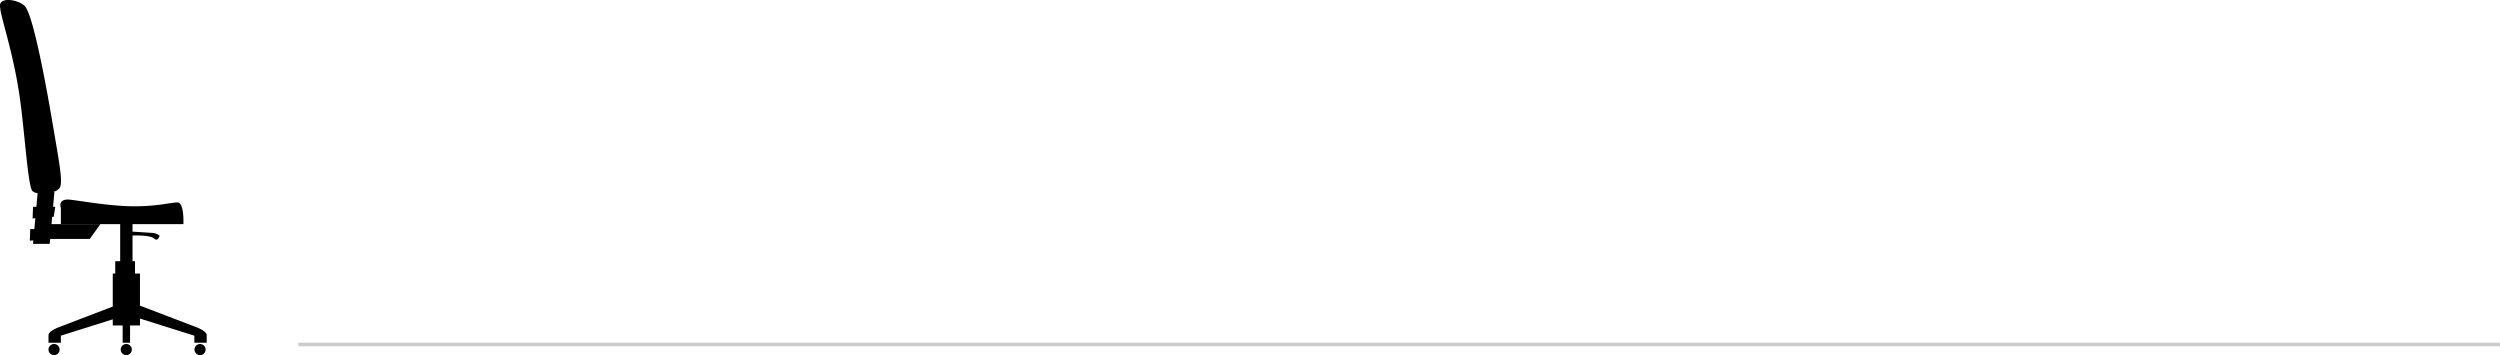 <svg xmlns="http://www.w3.org/2000/svg" xmlns:xlink="http://www.w3.org/1999/xlink" width="704" height="100" viewBox="0 0 704 100">
  <defs>
    <clipPath id="clip-path">
      <rect id="Rectangle_12" data-name="Rectangle 12" width="58.205" height="100" fill="none"/>
    </clipPath>
  </defs>
  <g id="Group_1070" data-name="Group 1070" transform="translate(-160 -8542.25)">
    <line id="Line_5" data-name="Line 5" x2="620" transform="translate(244 8639.25)" fill="none" stroke="#ccc" stroke-width="1"/>
    <g id="Group_23" data-name="Group 23" transform="translate(160 8542.25)">
      <g id="Group_17" data-name="Group 17" clip-path="url(#clip-path)">
        <path id="Path_17" data-name="Path 17" d="M243.312,426.356a1.565,1.565,0,1,1-1.565-1.565,1.565,1.565,0,0,1,1.565,1.565" transform="translate(-185.411 -327.92)"/>
        <path id="Path_18" data-name="Path 18" d="M63.016,426.356a1.564,1.564,0,1,1-1.564-1.565,1.564,1.564,0,0,1,1.564,1.565" transform="translate(-46.23 -327.92)"/>
        <path id="Path_19" data-name="Path 19" d="M152.212,426.356a1.565,1.565,0,1,1-1.564-1.565,1.565,1.565,0,0,1,1.564,1.565" transform="translate(-115.086 -327.92)"/>
        <path id="Path_20" data-name="Path 20" d="M101.621,282.386l-15.98-6.11v-9.038H84.248v-3.48h-.7v-7.241c1.529-.031,5.118-.009,6.034.832,1.174,1.077,1.59-.781,1.59-.781a3.737,3.737,0,0,0-2.2-.783c-1.115-.075-4.069-.262-5.422-.347v-2.121H97.874s.305-6.1-1.675-6.1-6.4,1.337-14.232,1.04c-6.762-.257-15.16-1.858-16.6-1.858-2.932,0-2,2.347-2,2.347v4.571H80.072v10.442H78.679v3.48h-.7v9.3L62.7,282.386s-2.813,1.045-2.813,2.218v2.126h3.48v-1.994l14.617-4.6v1.721h2.784v4.871h2.088v-4.871h2.785v-1.94l15.313,4.82v1.994h3.48V284.6c0-1.173-2.813-2.218-2.813-2.218" transform="translate(-46.229 -190.209)"/>
        <path id="Path_21" data-name="Path 21" d="M13.994,68.676l.122-1.347.221-.017,0-.027H25.288l2.984-4.176H14.5l.184-2.026.436-.034.441-2.814h-.618l.379-4.176h-.377a3.426,3.426,0,0,0,1.826-1.1h0c1.04-1.563.029-6.521-2.271-20.01C12.369,20.464,9.18,4.405,7.1,1.853,5.683.114.879-.839.1.987s3.347,11.8,5.44,26.264C7,37.355,7.842,52.657,9.181,53.845a2.905,2.905,0,0,0,1.413.552l-.348,3.838H9.3l-.12,3.281.774-.061L9.678,64.5H8.517L8.4,67.778l.99-.078-.088.976Z" transform="translate(0 0)"/>
      </g>
    </g>
  </g>
</svg>
